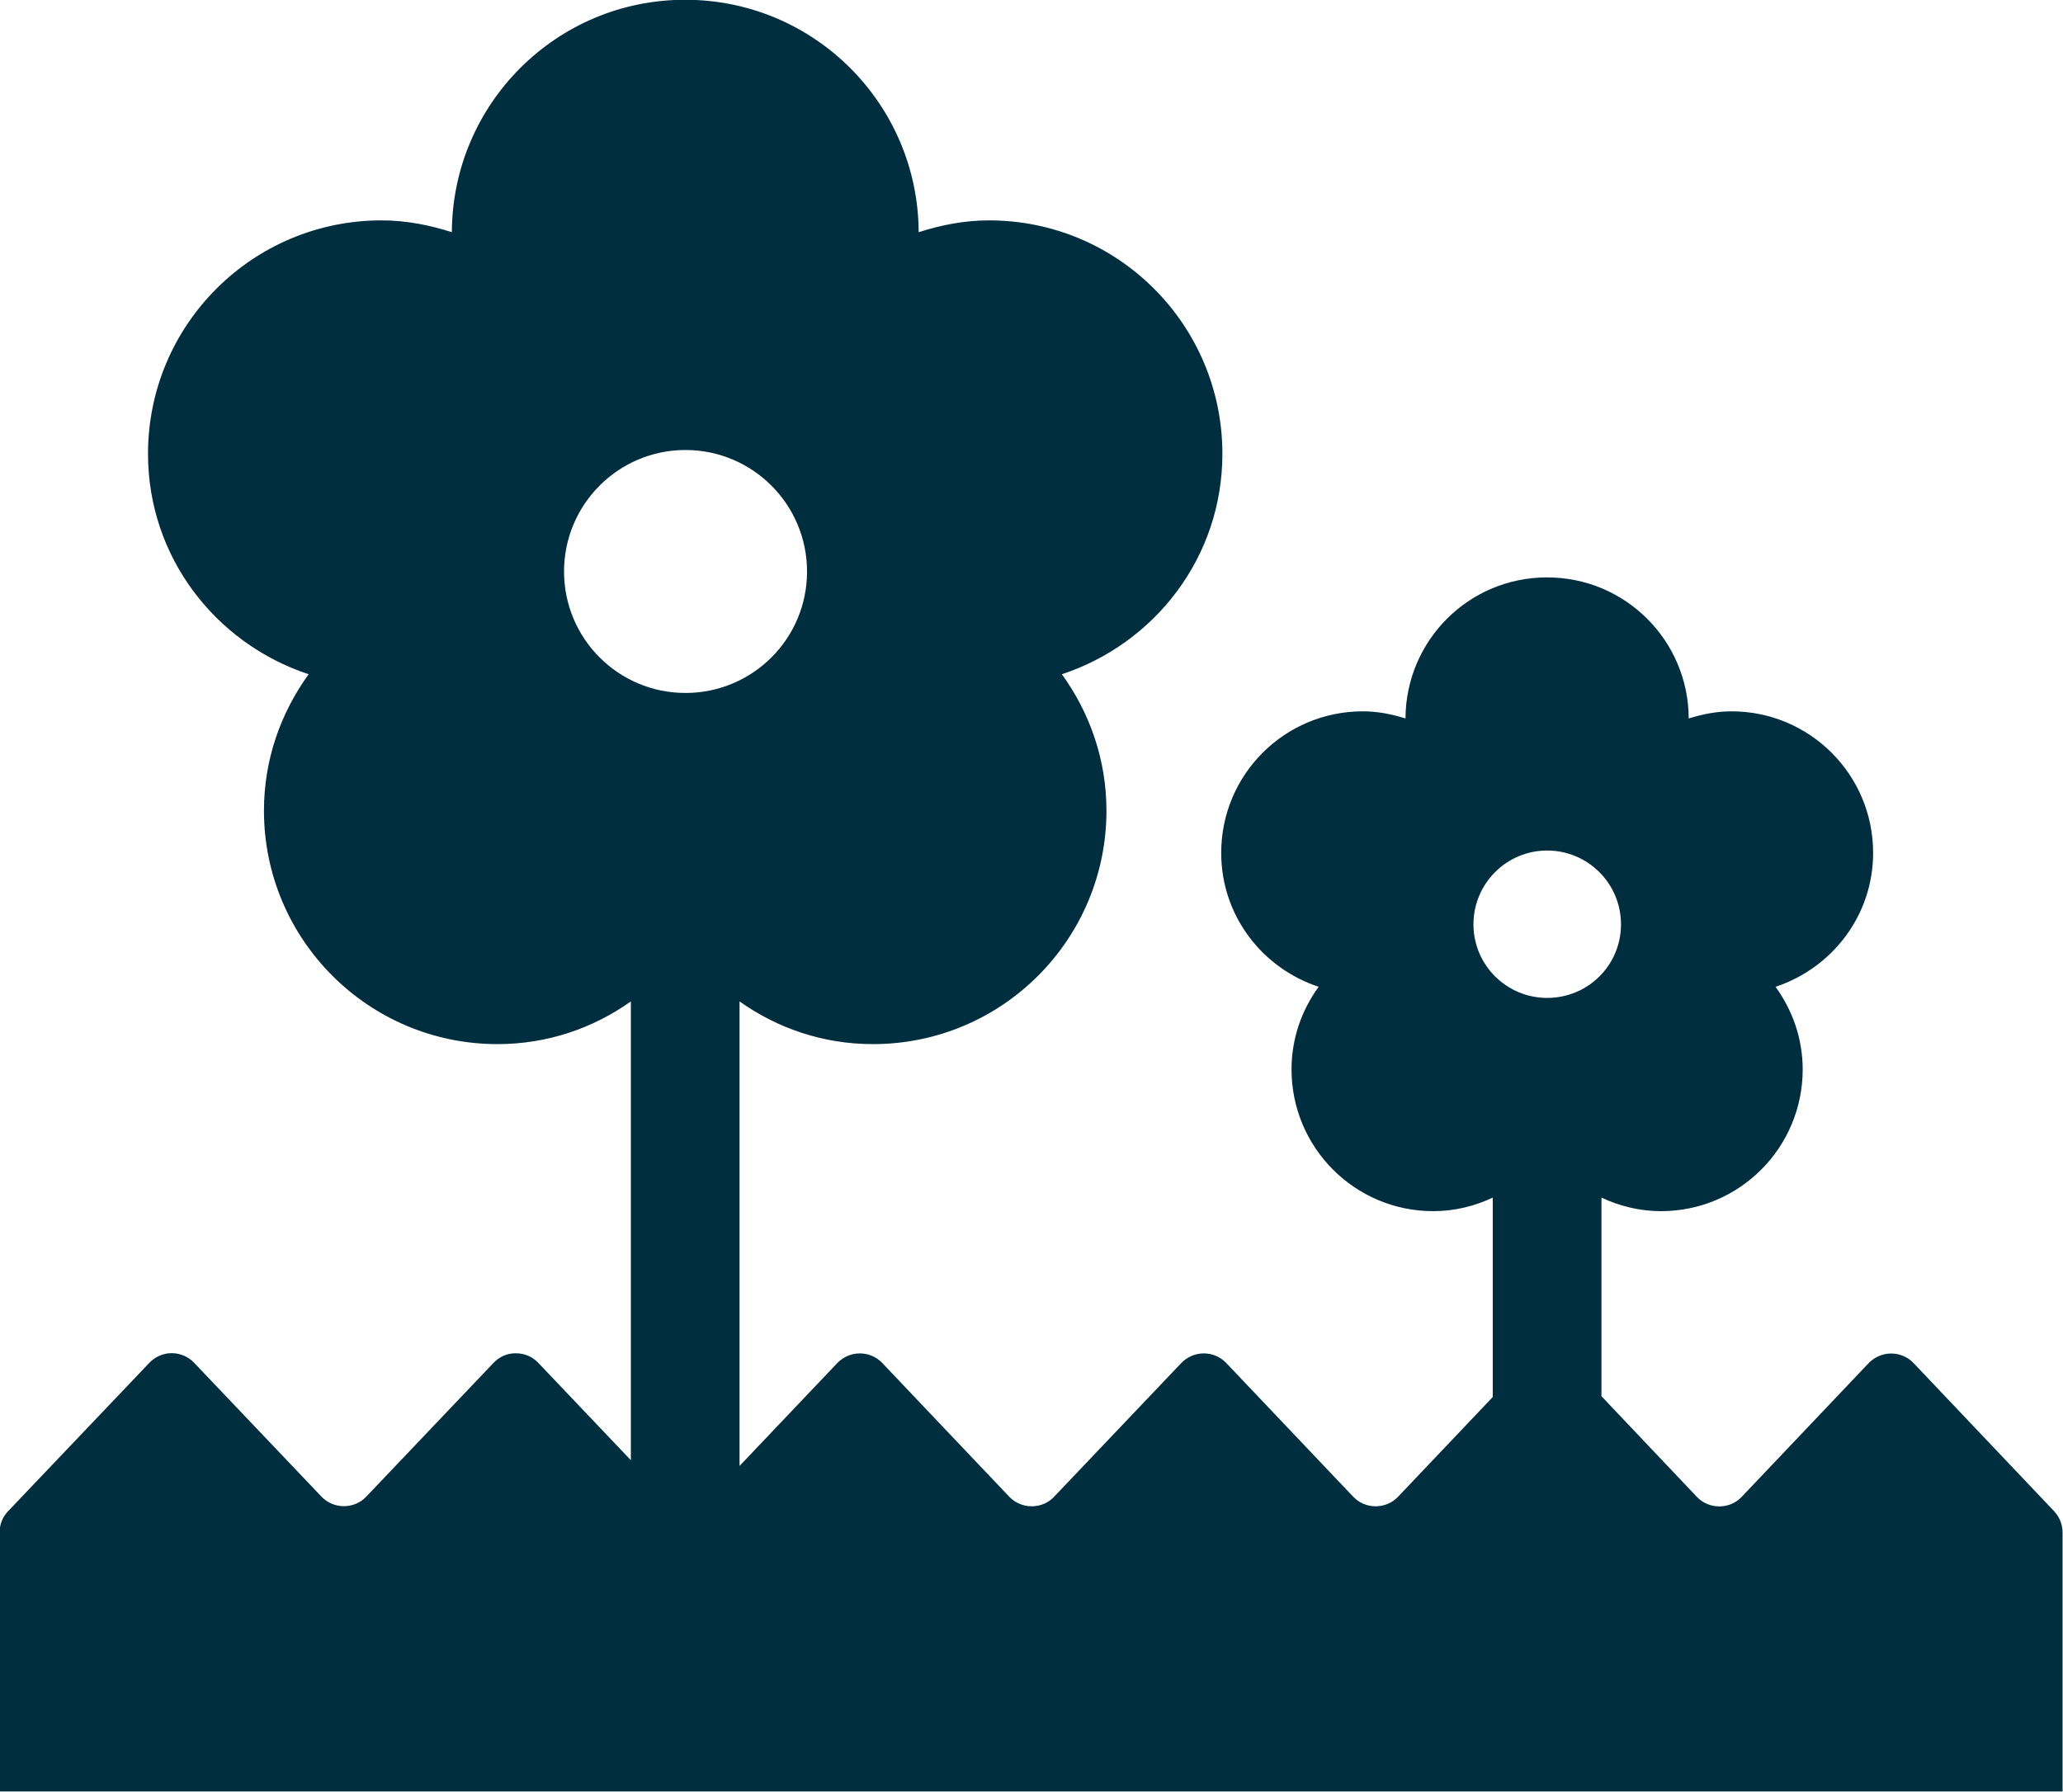 <?xml version="1.0" encoding="UTF-8"?><svg id="_レイヤー_2" xmlns="http://www.w3.org/2000/svg" viewBox="0 0 176.33 153.17"><defs><style>.cls-1{fill:#002e3f;}</style></defs><g id="_レイヤー_1-2"><path class="cls-1" d="M132.24,85.31c-3.47,0-6.3-2.81-6.3-6.29s2.82-6.31,6.3-6.31,6.31,2.82,6.31,6.31-2.81,6.29-6.31,6.29M48.21,48.86c0-5.74,4.65-10.39,10.38-10.39s10.39,4.65,10.39,10.39-4.65,10.38-10.39,10.38-10.38-4.65-10.38-10.38M175.6,129.22l-12.05-12.7c-.49-.52-1.19-.81-1.91-.81s-1.41.3-1.91.81l-10.87,11.45c-.5.53-1.19.81-1.91.81s-1.41-.29-1.91-.81l-8.16-8.61v-16.98c1.55.73,3.27,1.16,5.09,1.16,6.7,0,12.11-5.43,12.11-12.12,0-2.64-.88-5.07-2.32-7.06,4.83-1.6,8.34-6.09,8.34-11.45,0-6.69-5.42-12.1-12.11-12.1-1.28,0-2.49.25-3.65.61-.03-6.67-5.42-12.06-12.11-12.06s-12.07,5.39-12.1,12.06c-1.15-.36-2.36-.61-3.64-.61-6.7,0-12.11,5.41-12.11,12.1,0,5.36,3.49,9.85,8.33,11.45-1.45,1.99-2.32,4.41-2.32,7.06,0,6.69,5.42,12.12,12.11,12.12,1.83,0,3.55-.43,5.09-1.16v17.05l-8.1,8.53c-.5.53-1.19.81-1.91.81s-1.41-.29-1.91-.81l-10.87-11.45c-.5-.52-1.19-.81-1.91-.81s-1.41.3-1.91.81l-10.89,11.45c-.49.53-1.19.81-1.91.81s-1.41-.29-1.91-.81l-10.87-11.45c-.5-.52-1.19-.81-1.91-.81s-1.41.3-1.91.81l-8.37,8.81v-39.71c3.23,2.29,7.13,3.65,11.4,3.65,11.04,0,19.96-8.94,19.96-19.96,0-4.36-1.43-8.37-3.81-11.66,7.96-2.63,13.72-10.02,13.72-18.84,0-11.03-8.92-19.96-19.95-19.96-2.11,0-4.11.4-6.01,1.01-.05-10.98-8.95-19.87-19.96-19.87s-19.89,8.9-19.94,19.87c-1.91-.61-3.9-1.01-6.01-1.01-11.03,0-19.96,8.93-19.96,19.96,0,8.82,5.77,16.21,13.73,18.84-2.38,3.29-3.82,7.29-3.82,11.66,0,11.02,8.94,19.96,19.96,19.96,4.27,0,8.17-1.36,11.4-3.65v39.22l-7.92-8.33c-.49-.52-1.18-.81-1.91-.81-.72-.01-1.4.29-1.9.81l-10.89,11.45c-.5.53-1.19.81-1.91.81s-1.41-.29-1.91-.81l-10.89-11.45c-.5-.53-1.2-.82-1.92-.82s-1.4.3-1.9.82l-12.09,12.7c-.46.48-.72,1.13-.72,1.81v22.14h176.33v-22.14c0-.68-.26-1.33-.72-1.81"/></g></svg>